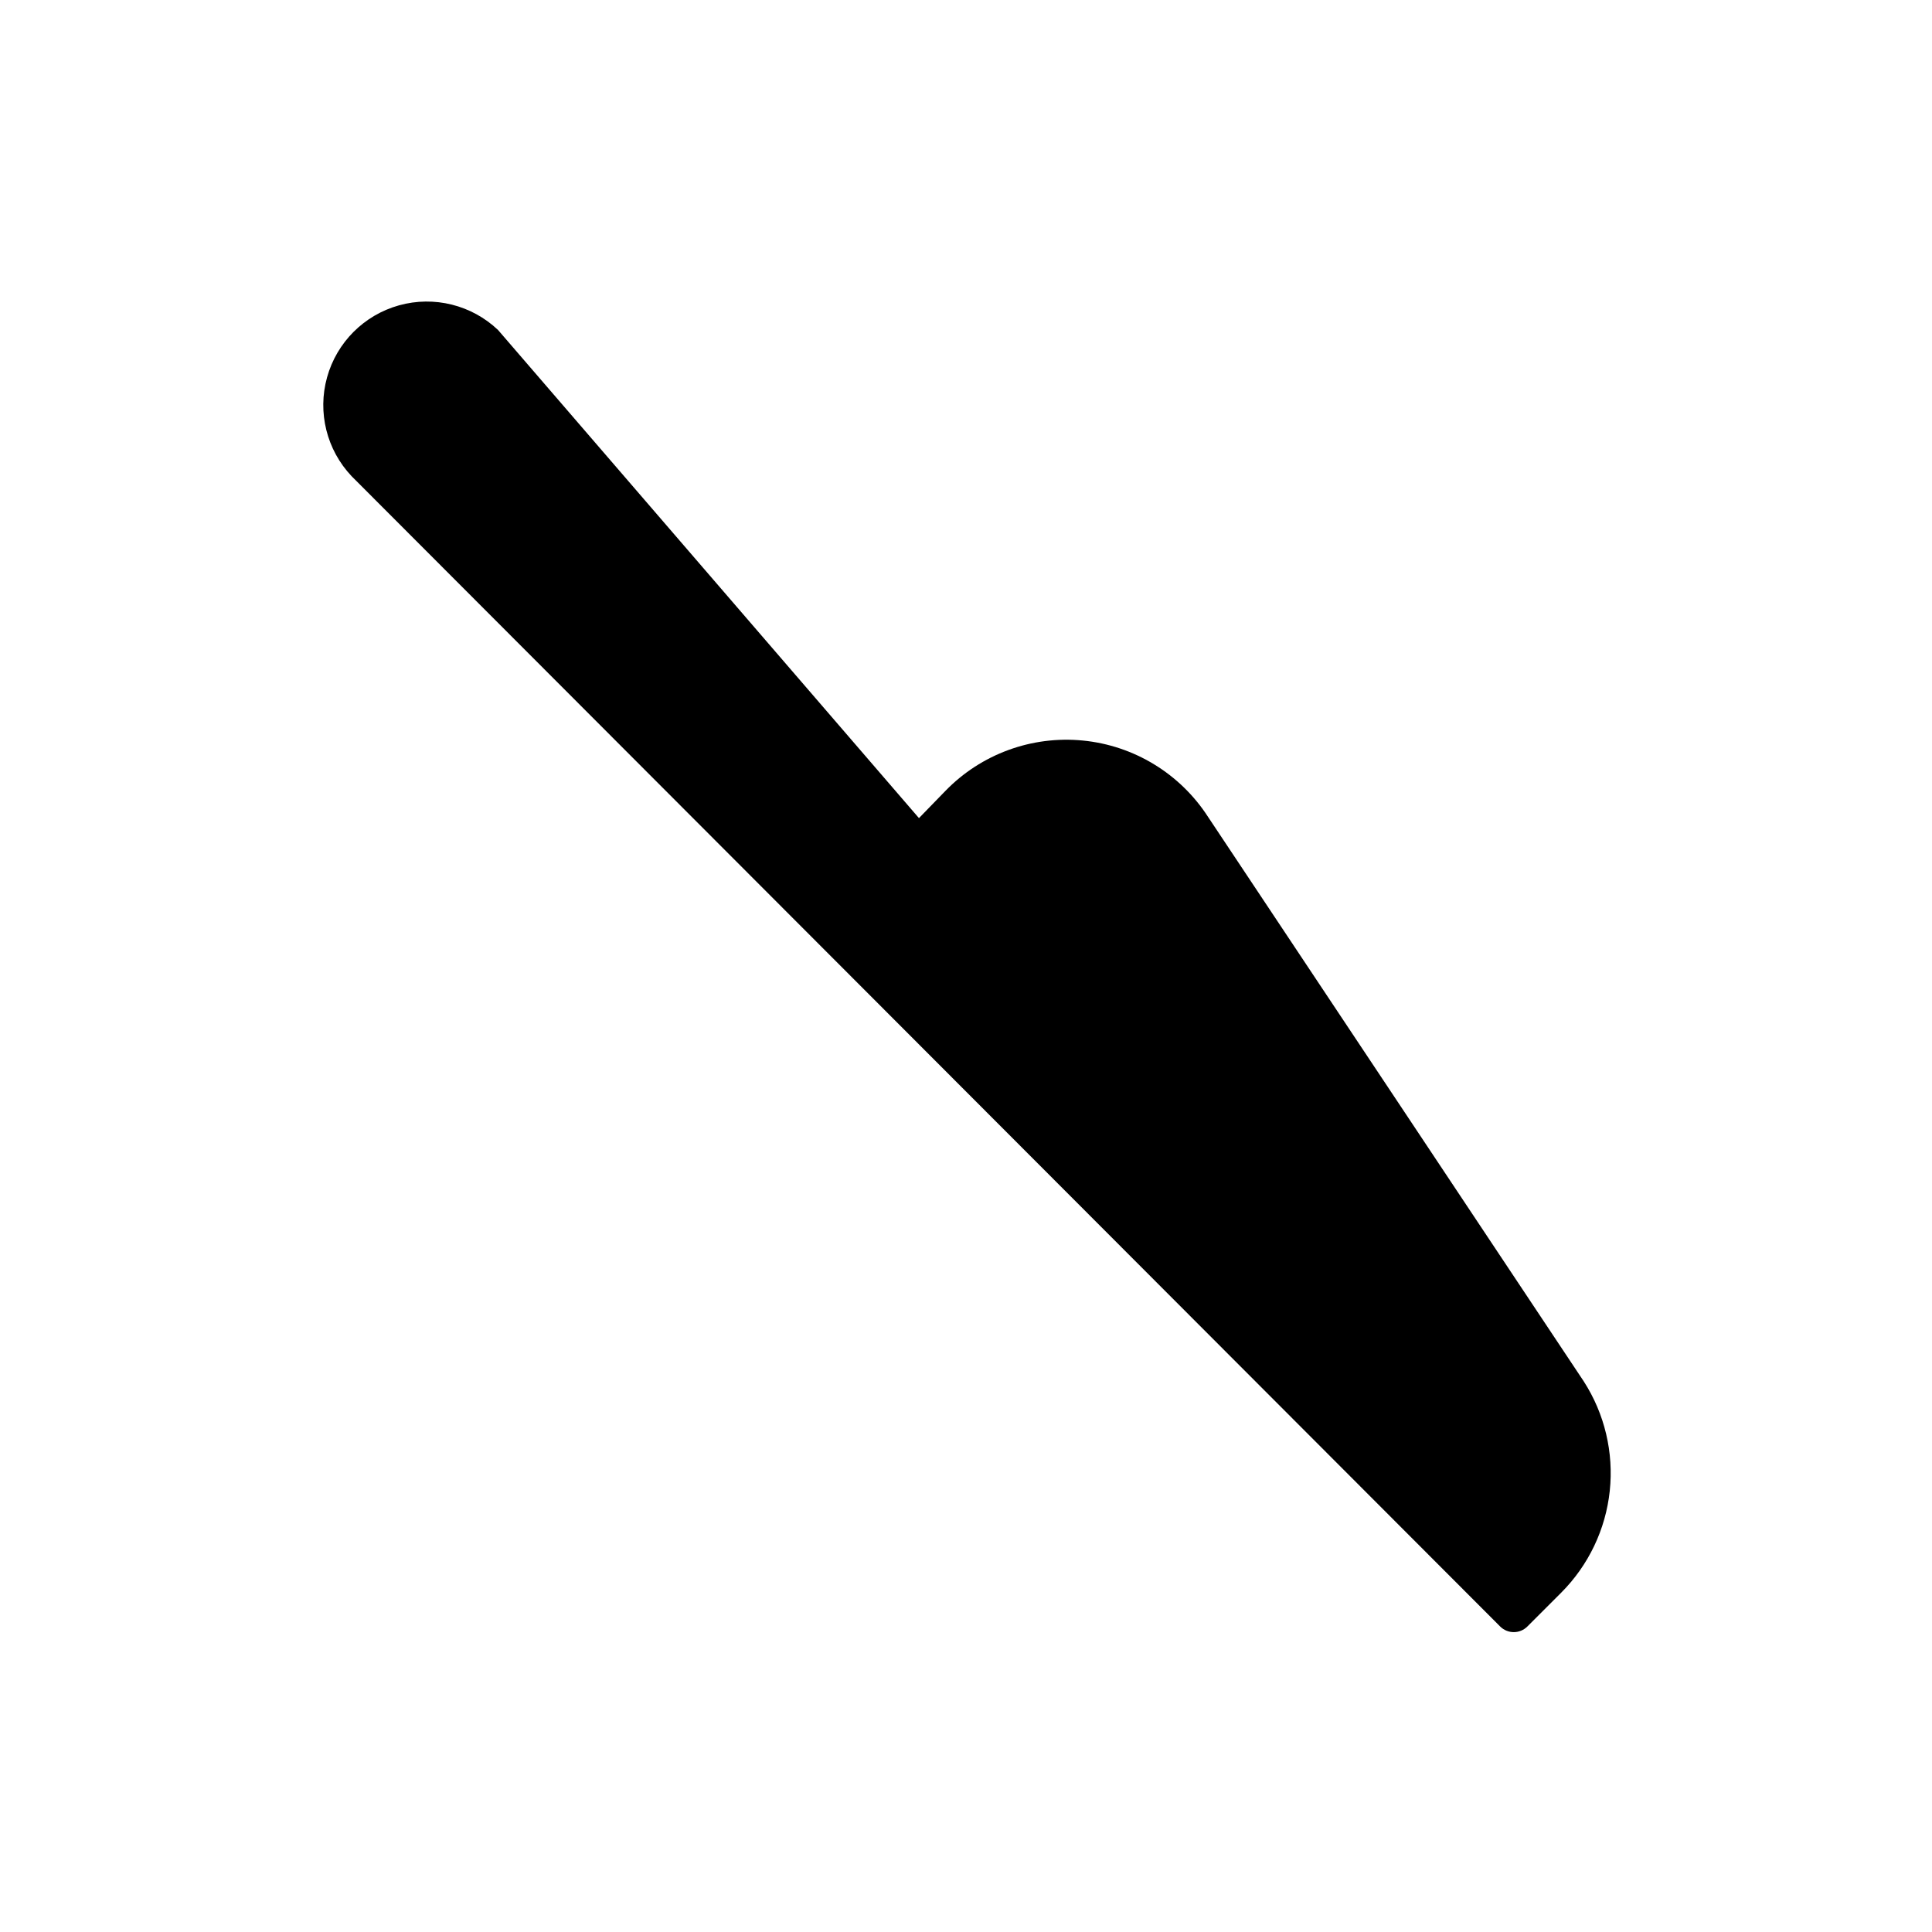 <?xml version="1.0" encoding="UTF-8"?>
<!-- Uploaded to: ICON Repo, www.iconrepo.com, Generator: ICON Repo Mixer Tools -->
<svg fill="#000000" width="800px" height="800px" version="1.1" viewBox="144 144 512 512" xmlns="http://www.w3.org/2000/svg">
 <path d="m563.71 510.07c5.543 8.609 7.973 18.855 6.891 29.039-1.082 10.18-5.617 19.688-12.844 26.938l-9.008 9.008c-0.949 0.941-2.227 1.473-3.562 1.477-1.352 0.008-2.652-0.523-3.613-1.477l-304.37-304.83c-6.629-6.984-9.109-16.934-6.535-26.211 2.57-9.281 9.82-16.531 19.102-19.105 9.277-2.57 19.227-0.09 26.211 6.539l111.55 129.36 6.973-7.176c9.473-9.785 22.895-14.711 36.453-13.383 13.555 1.324 25.766 8.766 33.164 20.203z"/>
</svg>